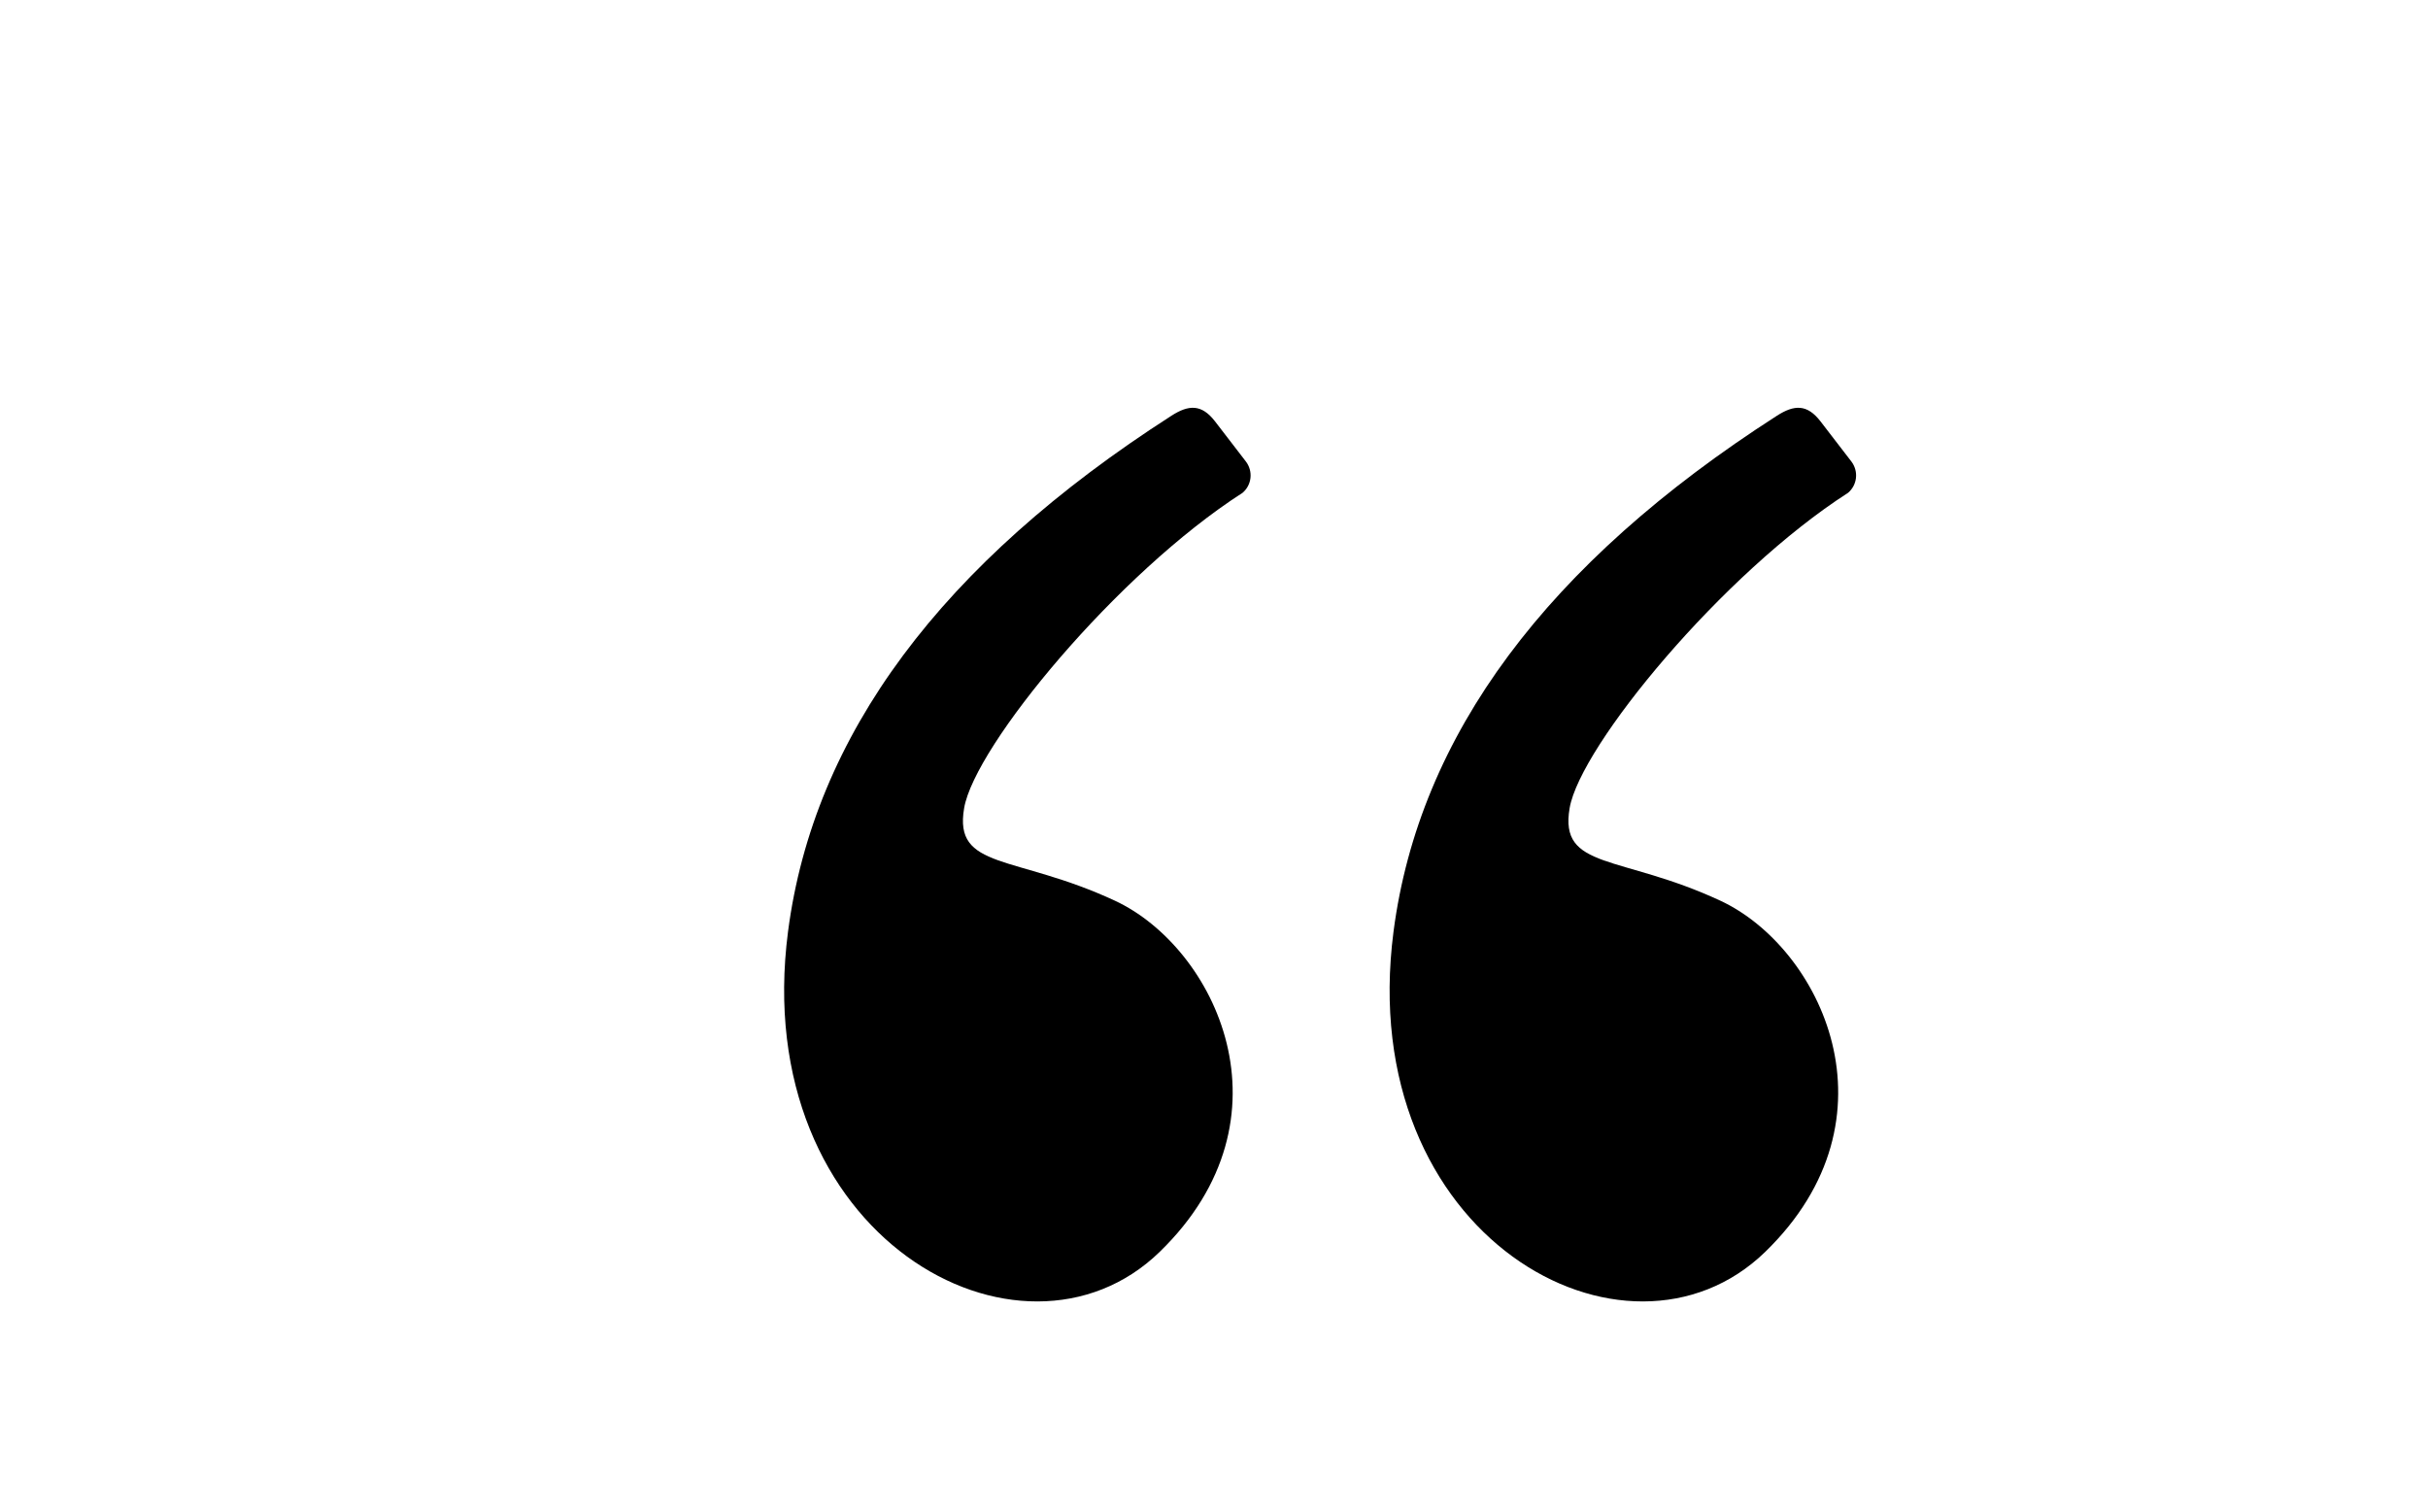 <svg width="53" height="33" viewBox="0 0 53 33" fill="none" xmlns="http://www.w3.org/2000/svg">
<rect width="53" height="33" fill="white"/>
<path fill-rule="evenodd" clip-rule="evenodd" d="M25.569 9.077C20.549 12.301 17.76 16.053 17.202 20.335C16.333 27 22.293 30.262 25.313 27.331C28.333 24.4 26.523 20.68 24.337 19.663C22.15 18.646 20.812 19 21.046 17.641C21.279 16.282 24.39 12.514 27.123 10.759C27.22 10.677 27.282 10.561 27.296 10.434C27.31 10.308 27.275 10.181 27.199 10.079L26.523 9.2C26.23 8.819 25.948 8.833 25.569 9.077V9.077ZM38.786 9.077C33.766 12.301 30.977 16.054 30.419 20.335C29.55 27 35.511 30.262 38.531 27.331C41.55 24.4 39.74 20.68 37.553 19.663C35.367 18.646 34.029 19 34.263 17.641C34.496 16.282 37.607 12.514 40.34 10.759C40.437 10.677 40.499 10.561 40.513 10.434C40.527 10.308 40.492 10.181 40.416 10.079L39.74 9.2C39.447 8.819 39.165 8.833 38.786 9.077V9.077Z" fill="black"/>
</svg>
